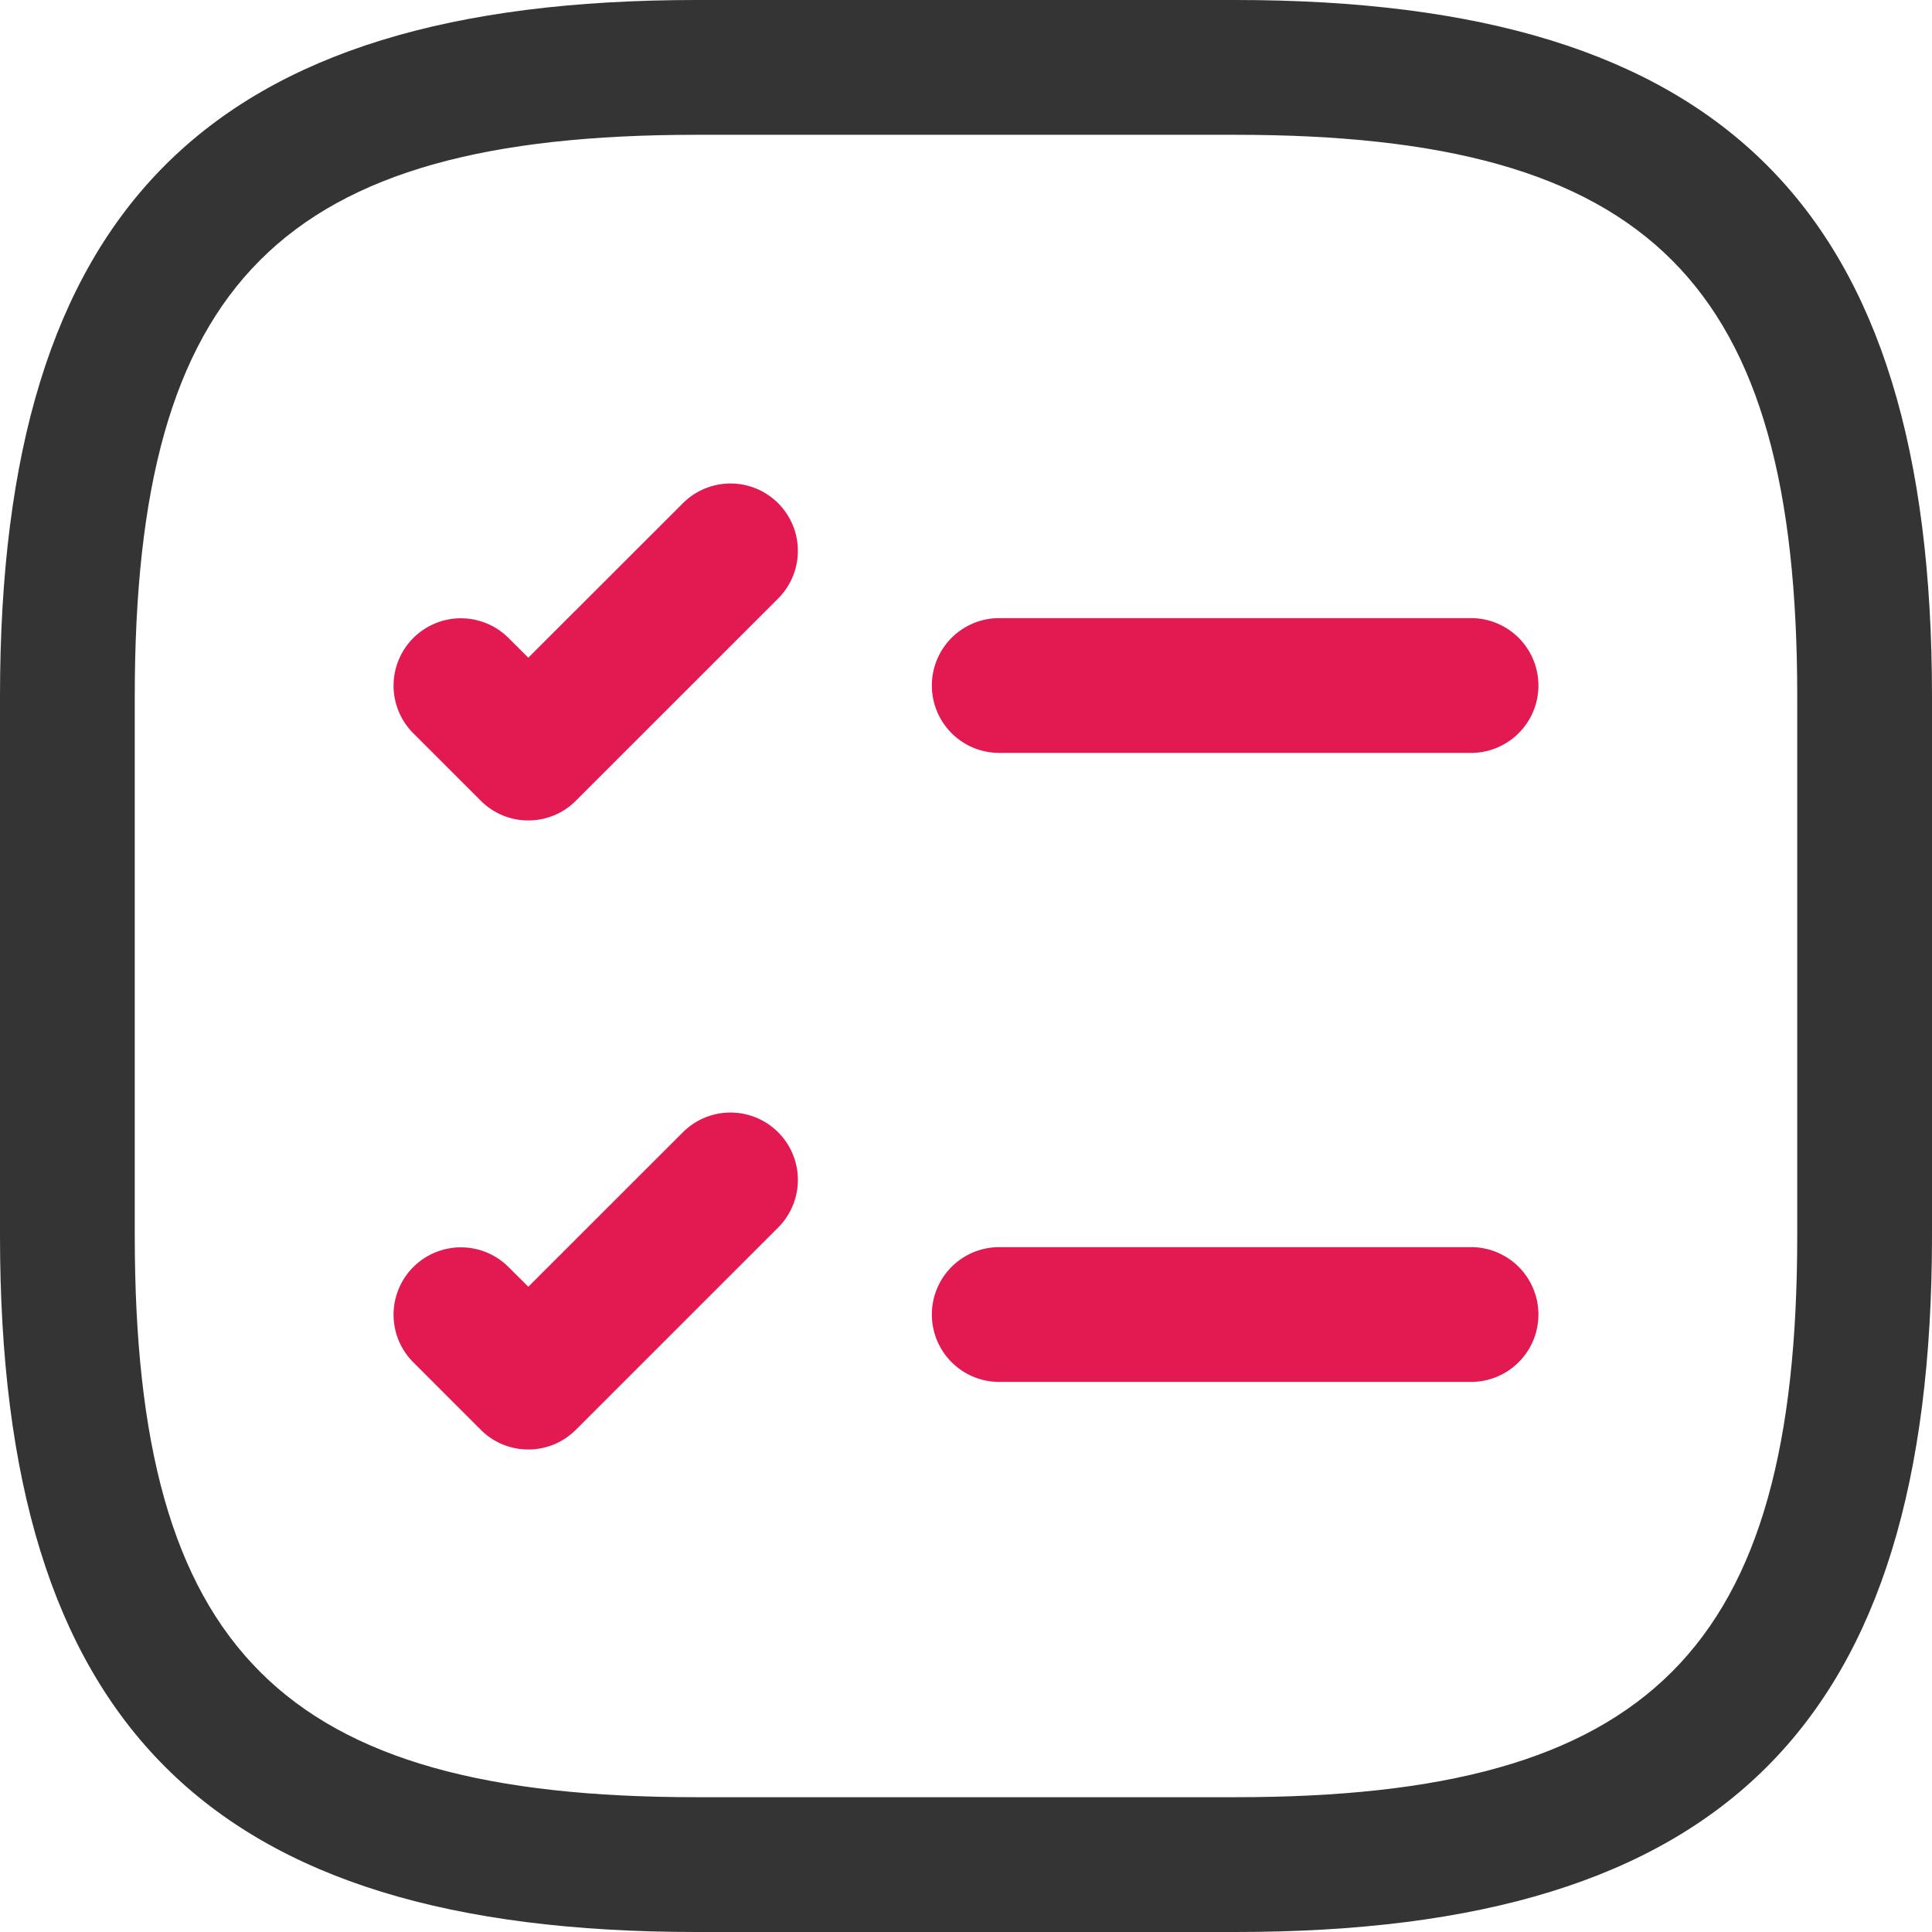 <svg xmlns="http://www.w3.org/2000/svg" xmlns:xlink="http://www.w3.org/1999/xlink" width="55.511" height="55.511" viewBox="0 0 55.511 55.511">
  <defs>
    <clipPath id="clip-path">
      <rect id="Rectángulo_316" data-name="Rectángulo 316" width="17.428" height="3.873" fill="none"/>
    </clipPath>
    <clipPath id="clip-path-2">
      <rect id="Rectángulo_317" data-name="Rectángulo 317" width="11.619" height="9.682" fill="none"/>
    </clipPath>
  </defs>
  <g id="Grupo_37943" data-name="Grupo 37943" transform="translate(-1167.25 -1806.25)">
    <g id="Grupo_920" data-name="Grupo 920" transform="translate(1194.025 1824.013)" style="mix-blend-mode: normal;isolation: isolate">
      <g id="Grupo_919" data-name="Grupo 919" transform="translate(0 0)">
        <g id="Grupo_918" data-name="Grupo 918" clip-path="url(#clip-path)">
          <path id="Trazado_1149" data-name="Trazado 1149" d="M4443.111,328h-13.555a1.936,1.936,0,1,1,0-3.873h13.555a1.936,1.936,0,1,1,0,3.873" transform="translate(-4427.62 -324.13)" fill="#e31952"/>
        </g>
      </g>
    </g>
    <g id="Grupo_923" data-name="Grupo 923" transform="translate(1178.558 1820.14)" style="mix-blend-mode: normal;isolation: isolate">
      <g id="Grupo_922" data-name="Grupo 922" transform="translate(0 0)">
        <g id="Grupo_921" data-name="Grupo 921" clip-path="url(#clip-path-2)">
          <path id="Trazado_1150" data-name="Trazado 1150" d="M4425.5,332.312a1.92,1.92,0,0,1-1.368-.568l-1.937-1.936a1.935,1.935,0,0,1,2.737-2.737l.568.565,4.441-4.438a1.935,1.935,0,0,1,2.737,2.737l-5.81,5.809a1.923,1.923,0,0,1-1.369.568" transform="translate(-4421.628 -322.629)" fill="#e31952"/>
        </g>
      </g>
    </g>
    <g id="Grupo_926" data-name="Grupo 926" transform="translate(1194.025 1842.086)" style="mix-blend-mode: normal;isolation: isolate">
      <g id="Grupo_925" data-name="Grupo 925" transform="translate(0 0)">
        <g id="Grupo_924" data-name="Grupo 924" clip-path="url(#clip-path)">
          <path id="Trazado_1151" data-name="Trazado 1151" d="M4443.111,335h-13.555a1.936,1.936,0,1,1,0-3.873h13.555a1.936,1.936,0,1,1,0,3.873" transform="translate(-4427.62 -331.13)" fill="#e31952"/>
        </g>
      </g>
    </g>
    <g id="Grupo_929" data-name="Grupo 929" transform="translate(1178.558 1838.214)" style="mix-blend-mode: normal;isolation: isolate">
      <g id="Grupo_928" data-name="Grupo 928" transform="translate(0 0)">
        <g id="Grupo_927" data-name="Grupo 927" clip-path="url(#clip-path-2)">
          <path id="Trazado_1152" data-name="Trazado 1152" d="M4425.5,339.312a1.92,1.92,0,0,1-1.368-.568l-1.937-1.936a1.935,1.935,0,0,1,2.737-2.737l.568.565,4.441-4.438a1.935,1.935,0,0,1,2.737,2.737l-5.81,5.809a1.923,1.923,0,0,1-1.369.568" transform="translate(-4421.628 -329.629)" fill="#e31952"/>
        </g>
      </g>
    </g>
    <path id="Trazado_1153" data-name="Trazado 1153" d="M4452.75,372.761h-15.491c-14.028,0-20.01-5.985-20.01-20.01V337.26c0-14.025,5.982-20.01,20.01-20.01h15.491c14.028,0,20.01,5.985,20.01,20.01v15.491c0,14.025-5.982,20.01-20.01,20.01m-15.491-51.638c-11.913,0-16.138,4.224-16.138,16.137v15.491c0,11.913,4.225,16.137,16.138,16.137h15.491c11.913,0,16.138-4.224,16.138-16.137V337.26c0-11.913-4.225-16.137-16.138-16.137Z" transform="translate(-3249.999 1489)" fill="#343434"/>
  </g>
</svg>
